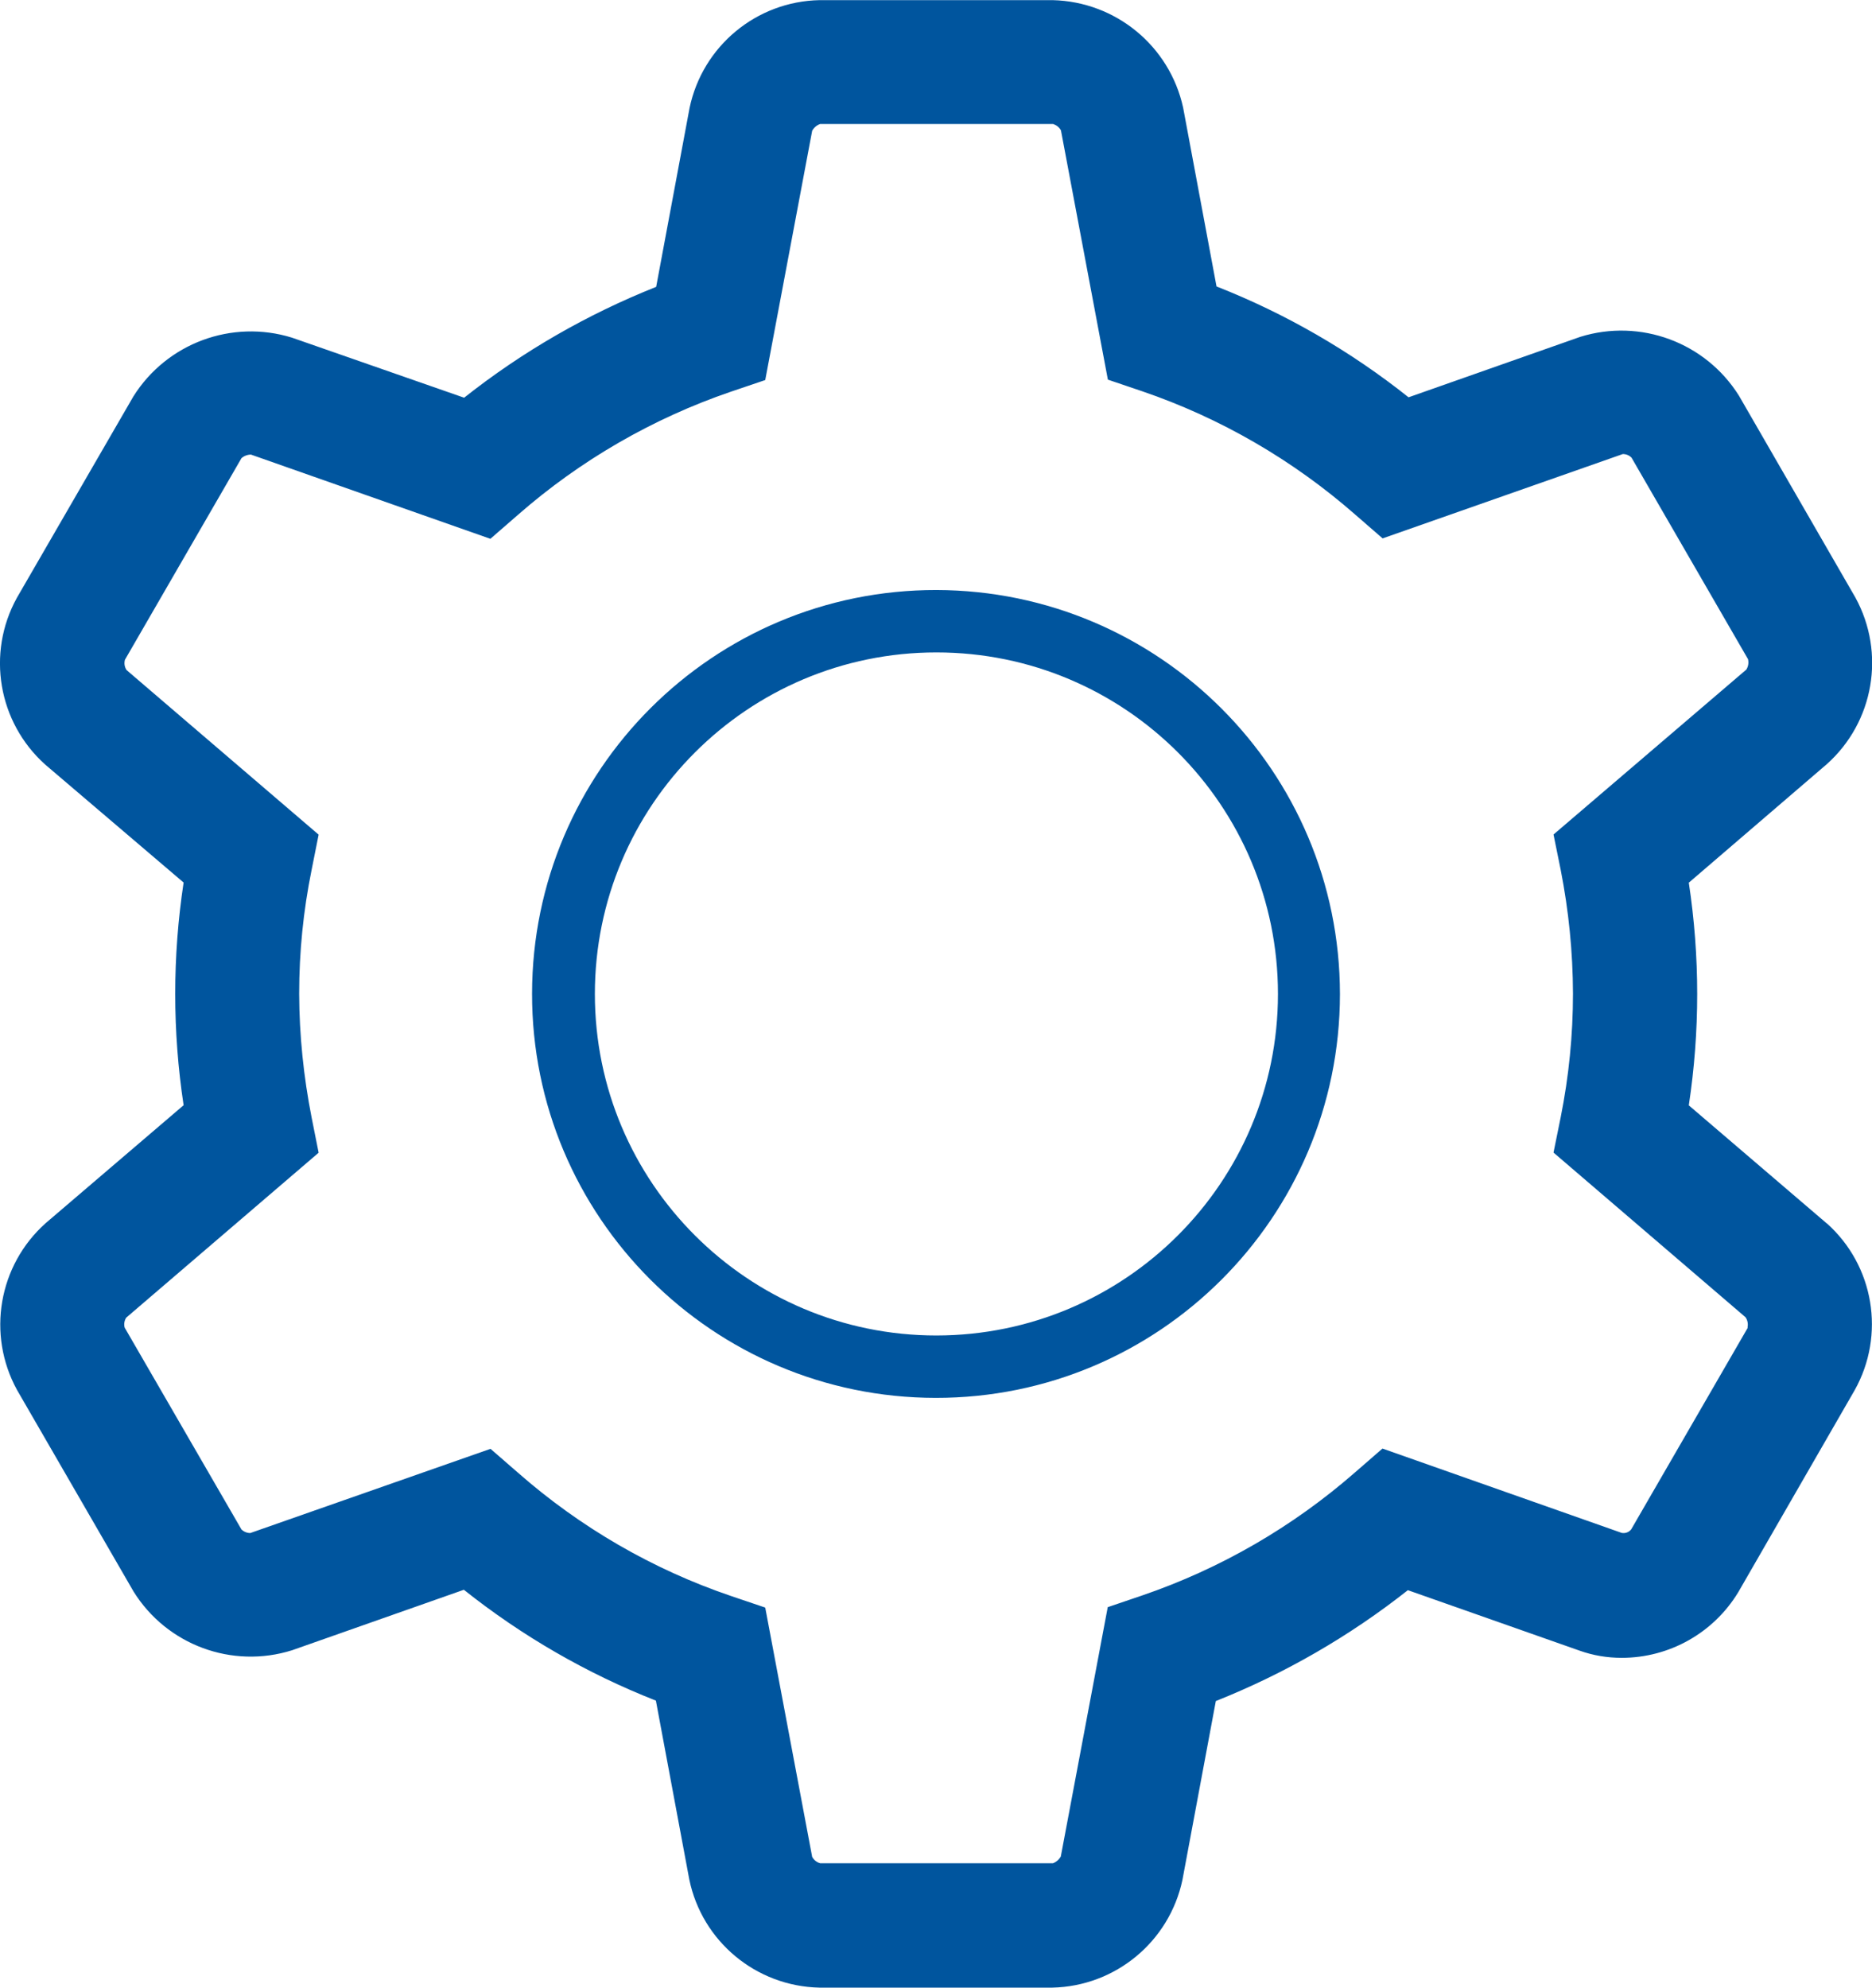 <?xml version="1.0" encoding="UTF-8"?><svg id="a" xmlns="http://www.w3.org/2000/svg" width="135.6" height="144" viewBox="0 0 135.6 144"><g id="b" transform="translate(0 0)"><g id="c" transform="translate(0 0)"><g id="d"><path id="e" d="M67.83,42.74c-16.16-.02-29.27,13.07-29.29,29.23-.02,16.16,13.07,29.27,29.23,29.29,16.16,.02,29.27-13.07,29.29-29.23v-.03c-.02-16.14-13.09-29.22-29.23-29.26m0,54c-13.66,0-24.74-11.08-24.74-24.74,0-13.66,11.08-24.74,24.74-24.74,13.66,0,24.74,11.07,24.74,24.74,0,13.66-11.08,24.73-24.74,24.74" style="fill:#00559e;"/></g></g><g id="f" transform="translate(0 0)"><g id="g"><path id="h" d="M132.32,88.62l-9.99-8.55c.81-5.35,.81-10.78,0-16.13l9.99-8.58c3.42-3.05,4.28-8.05,2.08-12.07l-8.44-14.63c-2.42-3.86-7.14-5.61-11.49-4.26l-12.44,4.38c-4.21-3.35-8.9-6.06-13.91-8.03l-2.42-12.96c-.98-4.46-4.88-7.67-9.45-7.78h-16.88c-4.58,.09-8.48,3.33-9.42,7.81l-2.42,12.96c-5,1.99-9.69,4.69-13.91,8.03l-12.47-4.35c-4.35-1.35-9.07,.4-11.49,4.26L1.22,43.31c-2.21,4.01-1.36,9.01,2.05,12.07l10.03,8.55c-.81,5.35-.81,10.78,0,16.13l-10,8.55c-3.41,3.05-4.27,8.05-2.07,12.07l8.44,14.6c2.41,3.88,7.14,5.63,11.49,4.26l12.44-4.38c4.21,3.35,8.9,6.06,13.91,8.03l2.42,12.96c.93,4.49,4.84,7.73,9.42,7.83h16.88c4.57-.1,8.47-3.33,9.42-7.8l2.42-12.96c5-1.99,9.69-4.7,13.91-8.03l12.44,4.38c.98,.35,2.01,.52,3.05,.52,3.45,0,6.65-1.8,8.44-4.75l8.43-14.63c2.25-4.01,1.41-9.04-2.02-12.1m-5.72,7.57l-8.44,14.6c-.16,.21-.43,.31-.69,.26l-17.33-6.11-1.99,1.73c-4.52,3.95-9.76,6.98-15.44,8.92l-2.47,.84-3.4,18.06c-.13,.23-.33,.4-.57,.49h-16.86c-.25-.07-.45-.23-.58-.46l-3.4-18.06-2.48-.84c-5.68-1.93-10.92-4.97-15.43-8.93l-1.99-1.73-17.4,6.1c-.24,0-.46-.09-.64-.26l-8.46-14.62c-.07-.25-.02-.51,.11-.72l13.94-11.95-.51-2.56c-.58-2.95-.89-5.95-.9-8.96,0-3.01,.3-6.01,.9-8.96l.51-2.56-13.91-11.92c-.15-.22-.19-.49-.12-.75l8.44-14.6c.19-.17,.44-.26,.69-.26l17.34,6.1,1.99-1.73c4.51-3.95,9.76-6.99,15.44-8.93l2.48-.84,3.4-18.06c.13-.23,.33-.4,.58-.49h16.87c.24,.08,.45,.24,.57,.46l3.4,18.06,2.48,.84c5.68,1.94,10.92,4.98,15.43,8.93l1.99,1.73,17.4-6.11c.24,0,.46,.09,.63,.26l8.44,14.6c.06,.26,.02,.52-.12,.75l-13.97,11.95,.52,2.56c.58,2.95,.88,5.95,.89,8.96,0,3.01-.3,6.01-.89,8.96l-.52,2.56,13.91,11.93c.15,.22,.2,.49,.14,.75" style="fill:#00559e;"/></g></g></g></svg>